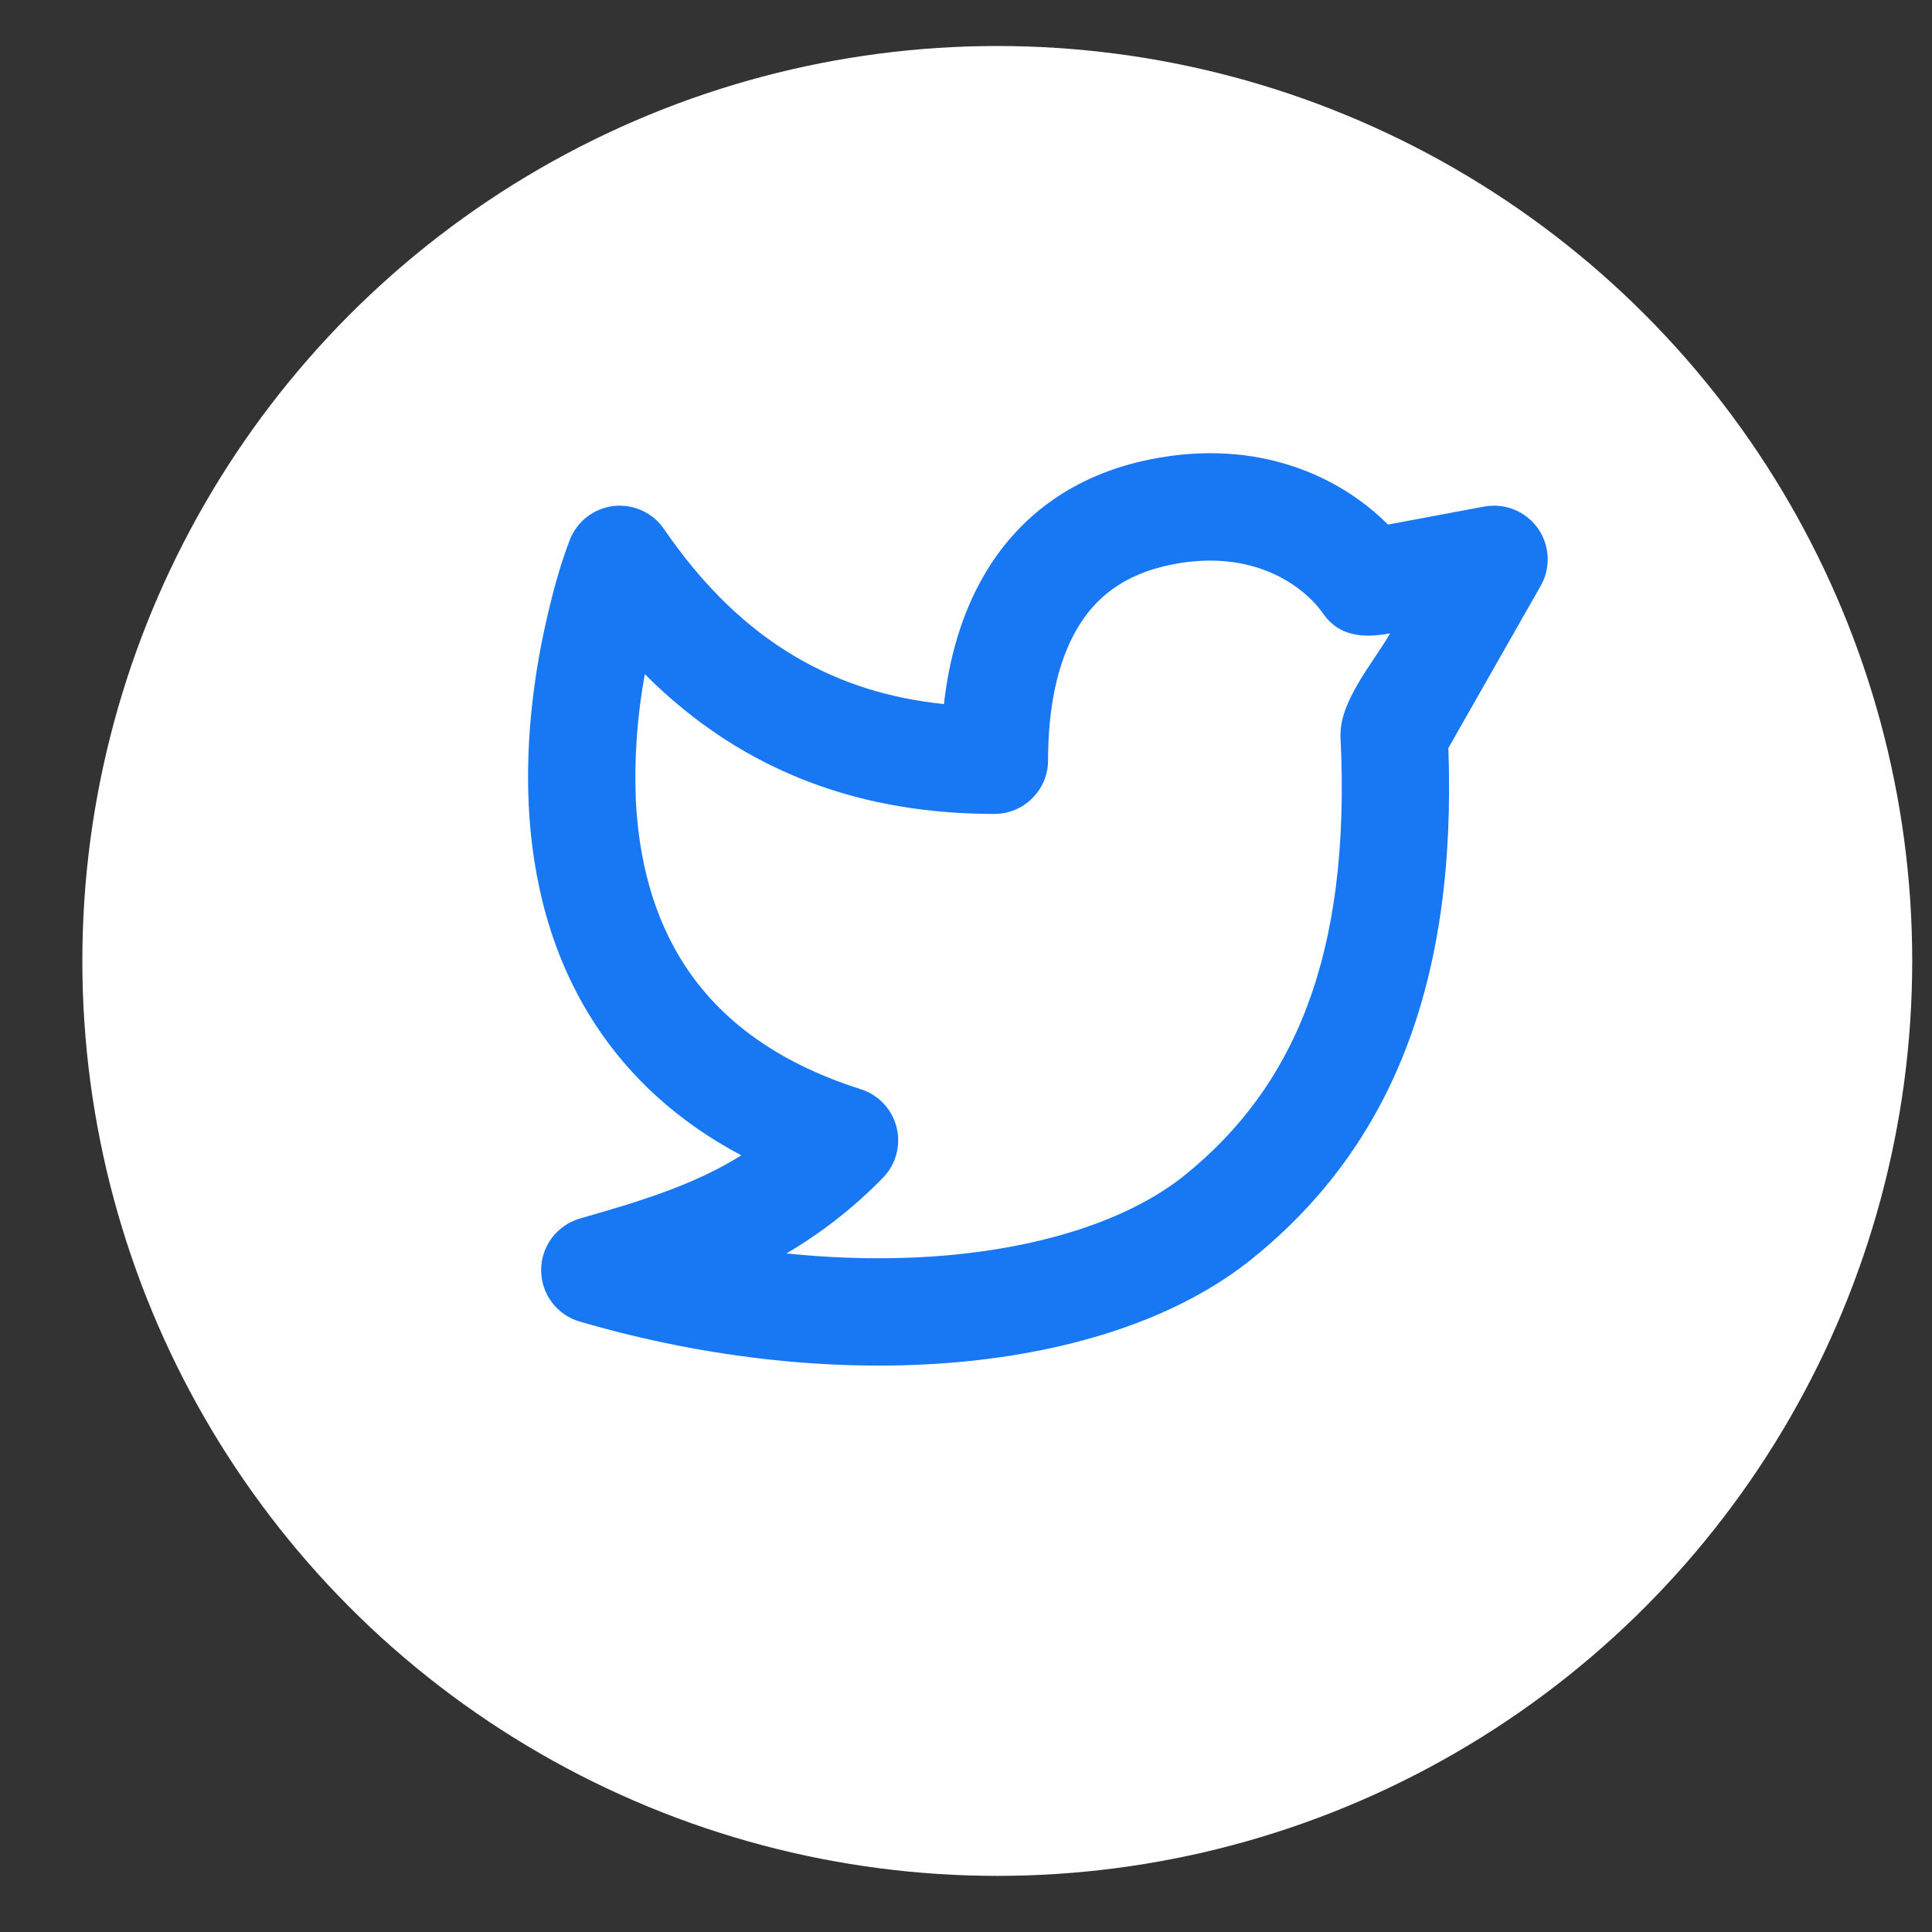 <svg width="21" height="21" viewBox="0 0 21 21" fill="none" xmlns="http://www.w3.org/2000/svg">
<rect x="0" y="0" width="21" height="21" fill="#333333" stroke="none"/>
<circle cx="10.84" cy="10.445" r="9.945" fill="white"/>
<path fill-rule="evenodd" clip-rule="evenodd" d="M14.382 6.67C14.176 6.374 13.626 5.957 12.734 6.137C12.213 6.241 11.902 6.499 11.705 6.838C11.494 7.2 11.392 7.691 11.392 8.264C11.392 8.418 11.331 8.567 11.221 8.676C11.112 8.786 10.963 8.847 10.809 8.847C9.428 8.847 8.115 8.437 7.009 7.328C6.926 7.778 6.893 8.236 6.911 8.693C6.942 9.327 7.093 9.962 7.452 10.506C7.805 11.041 8.386 11.531 9.356 11.839C9.451 11.869 9.537 11.923 9.605 11.996C9.674 12.069 9.722 12.158 9.746 12.255C9.77 12.352 9.769 12.453 9.742 12.549C9.716 12.646 9.665 12.733 9.595 12.804C9.284 13.123 8.932 13.399 8.548 13.624C9.166 13.688 9.762 13.693 10.315 13.643C11.435 13.541 12.327 13.221 12.885 12.768C14.059 11.816 14.687 10.396 14.571 8.017C14.551 7.626 14.928 7.204 15.11 6.884C14.835 6.936 14.56 6.926 14.382 6.67ZM6.669 5.5C6.774 5.488 6.881 5.505 6.978 5.549C7.075 5.593 7.158 5.663 7.218 5.751C8.079 7.01 9.112 7.534 10.26 7.653C10.316 7.162 10.448 6.678 10.697 6.251C11.062 5.624 11.656 5.163 12.504 4.993C13.677 4.757 14.569 5.182 15.087 5.702L16.132 5.506C16.242 5.486 16.355 5.497 16.458 5.539C16.561 5.58 16.65 5.651 16.715 5.741C16.779 5.832 16.817 5.939 16.822 6.05C16.828 6.161 16.802 6.272 16.746 6.369L15.743 8.131C15.835 10.675 15.128 12.451 13.62 13.674C12.821 14.323 11.677 14.691 10.421 14.805C9.155 14.919 7.724 14.781 6.302 14.365C6.18 14.33 6.074 14.256 5.998 14.155C5.922 14.053 5.881 13.93 5.882 13.803C5.882 13.677 5.924 13.554 6 13.453C6.077 13.352 6.184 13.279 6.306 13.244C7.021 13.041 7.566 12.865 8.058 12.558C7.358 12.187 6.843 11.701 6.479 11.148C5.972 10.38 5.784 9.522 5.747 8.749C5.71 7.976 5.821 7.26 5.939 6.744C6.006 6.449 6.084 6.154 6.192 5.872C6.23 5.772 6.295 5.685 6.379 5.619C6.463 5.554 6.563 5.513 6.669 5.5Z" fill="#1878F3"/>
</svg>
